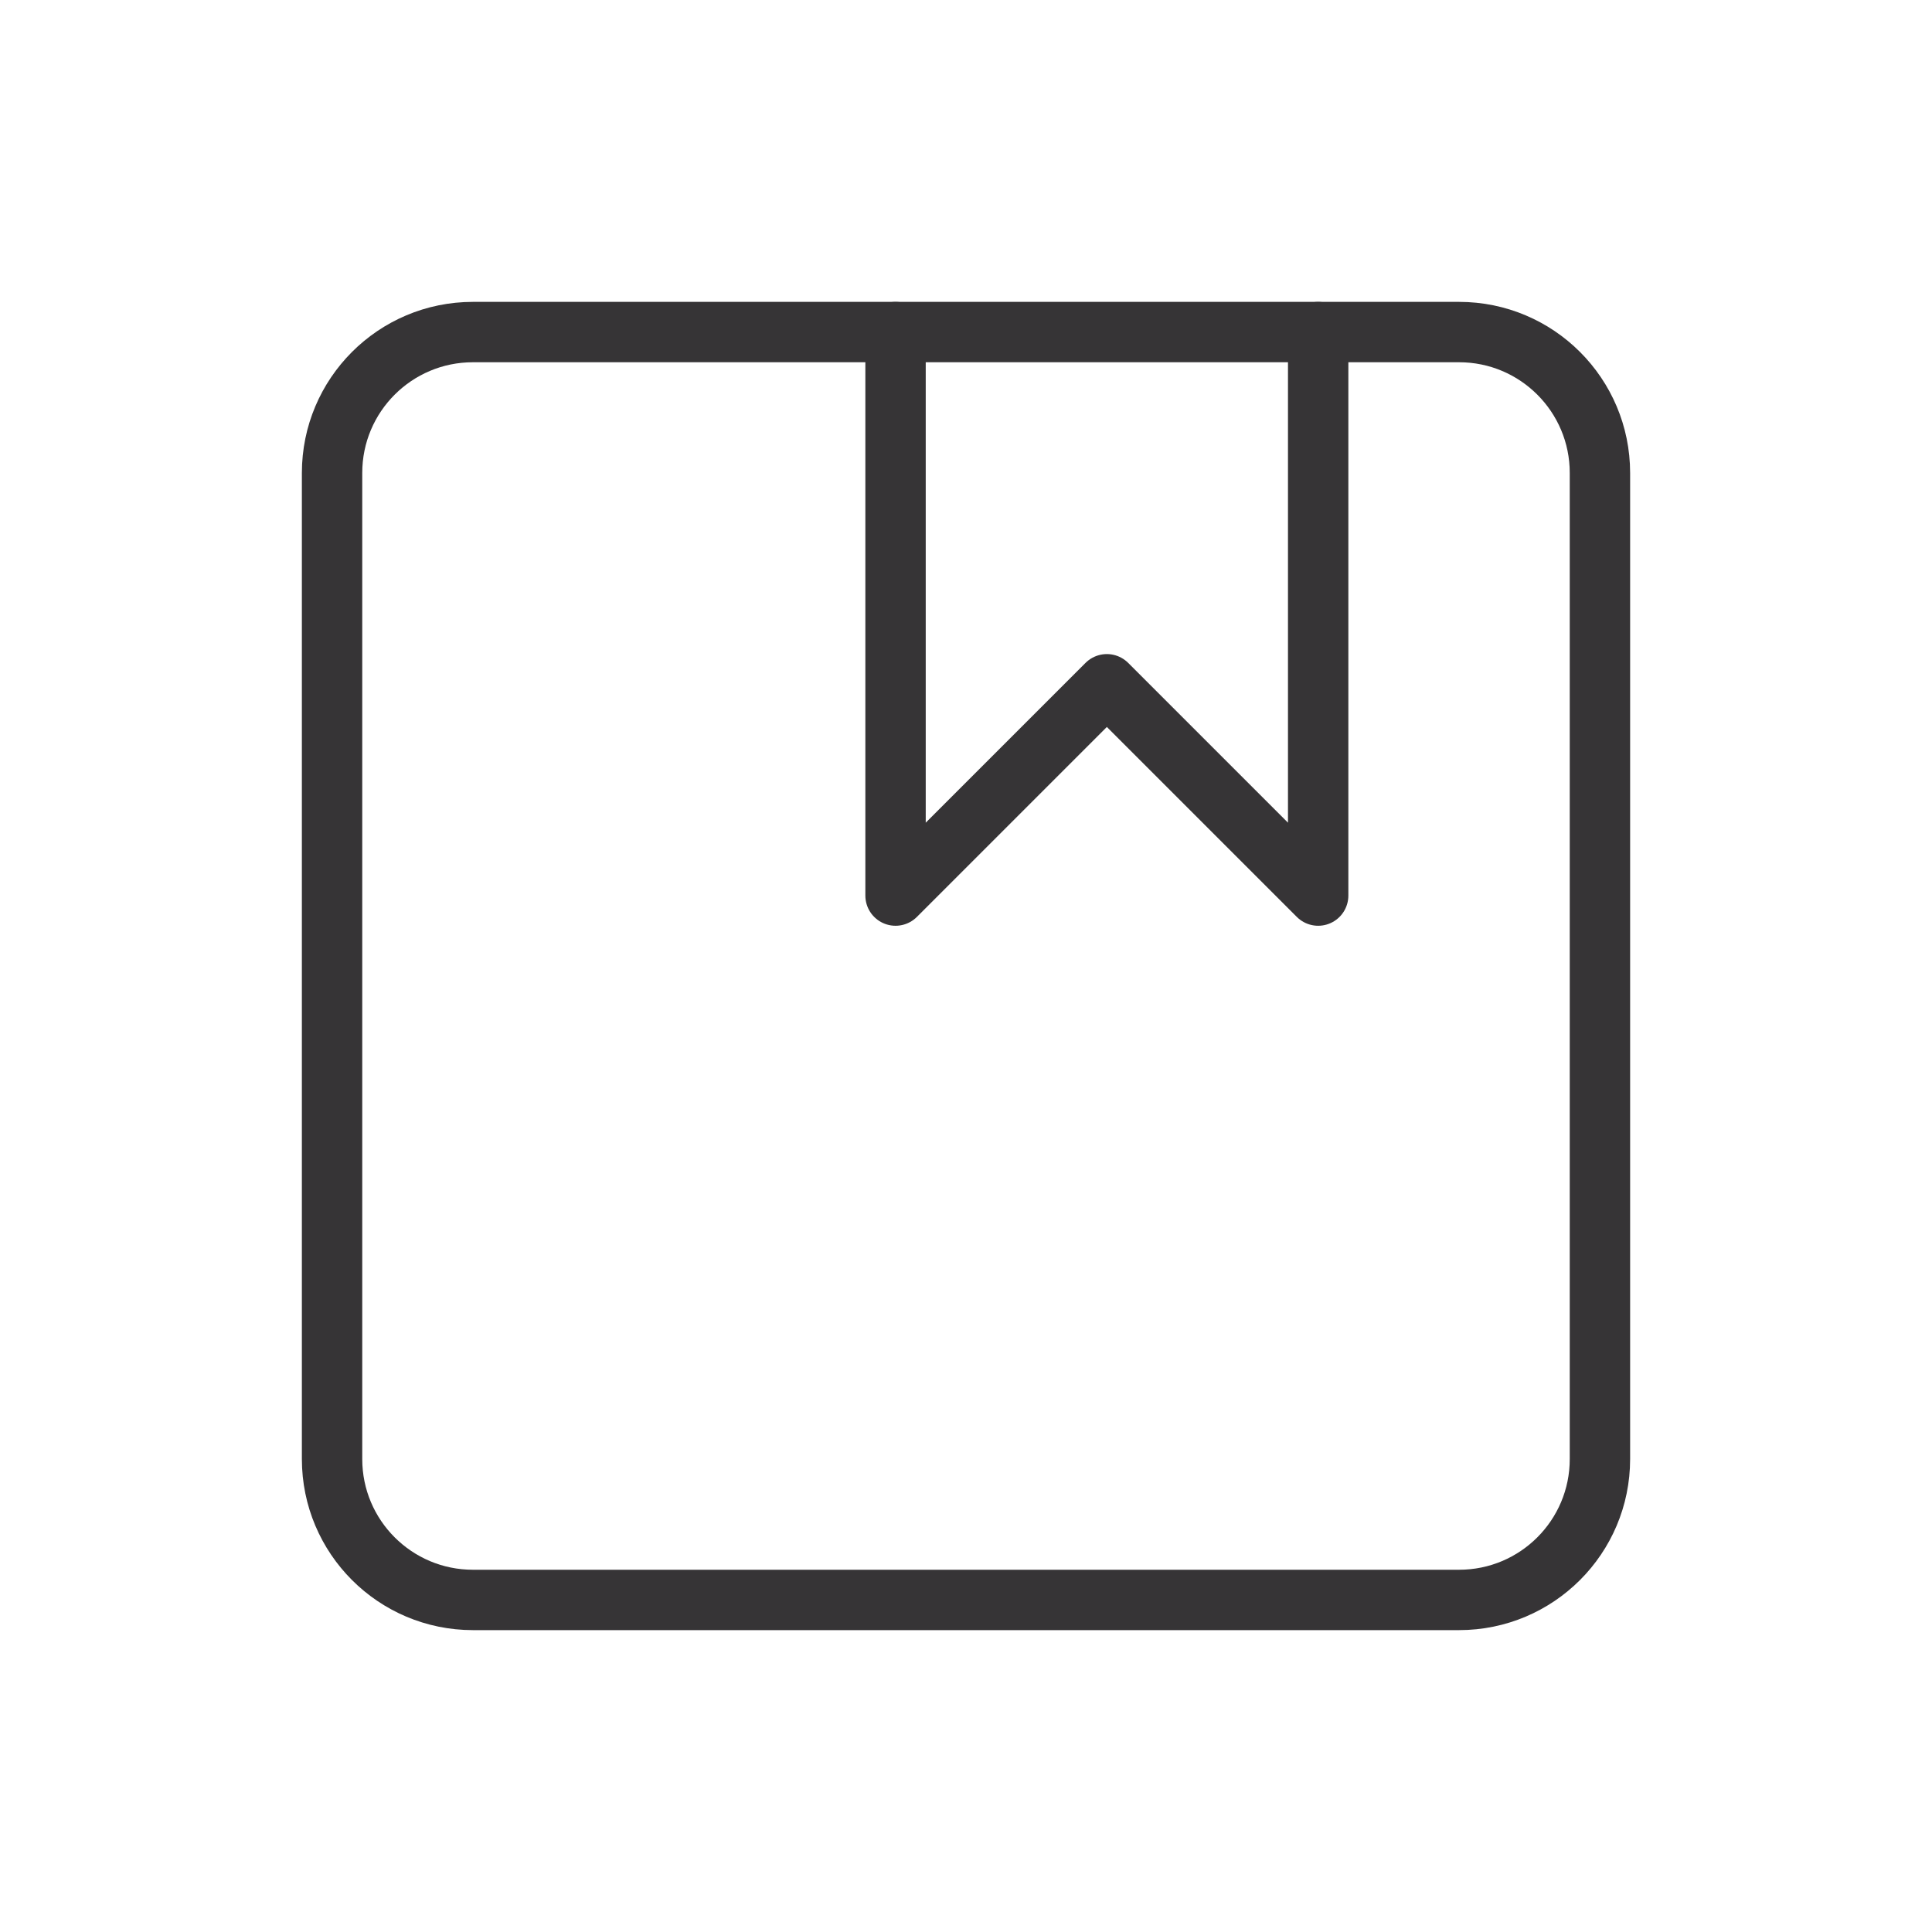 <svg width="64" height="64" viewBox="0 0 64 64" fill="none" xmlns="http://www.w3.org/2000/svg">
<g id=".icons">
<path id="Vector" d="M48.333 11H15.667C13.089 11 11 13.089 11 15.667V48.333C11 50.911 13.089 53 15.667 53H48.333C50.911 53 53 50.911 53 48.333V15.667C53 13.089 50.911 11 48.333 11Z" stroke="#363436" stroke-width="2" stroke-linecap="round" stroke-linejoin="round"/>
<path id="Vector_2" d="M29.666 11V29.667L36.666 22.667L43.666 29.667V11" stroke="#363436" stroke-width="2" stroke-linecap="round" stroke-linejoin="round"/>
</g>
</svg>
